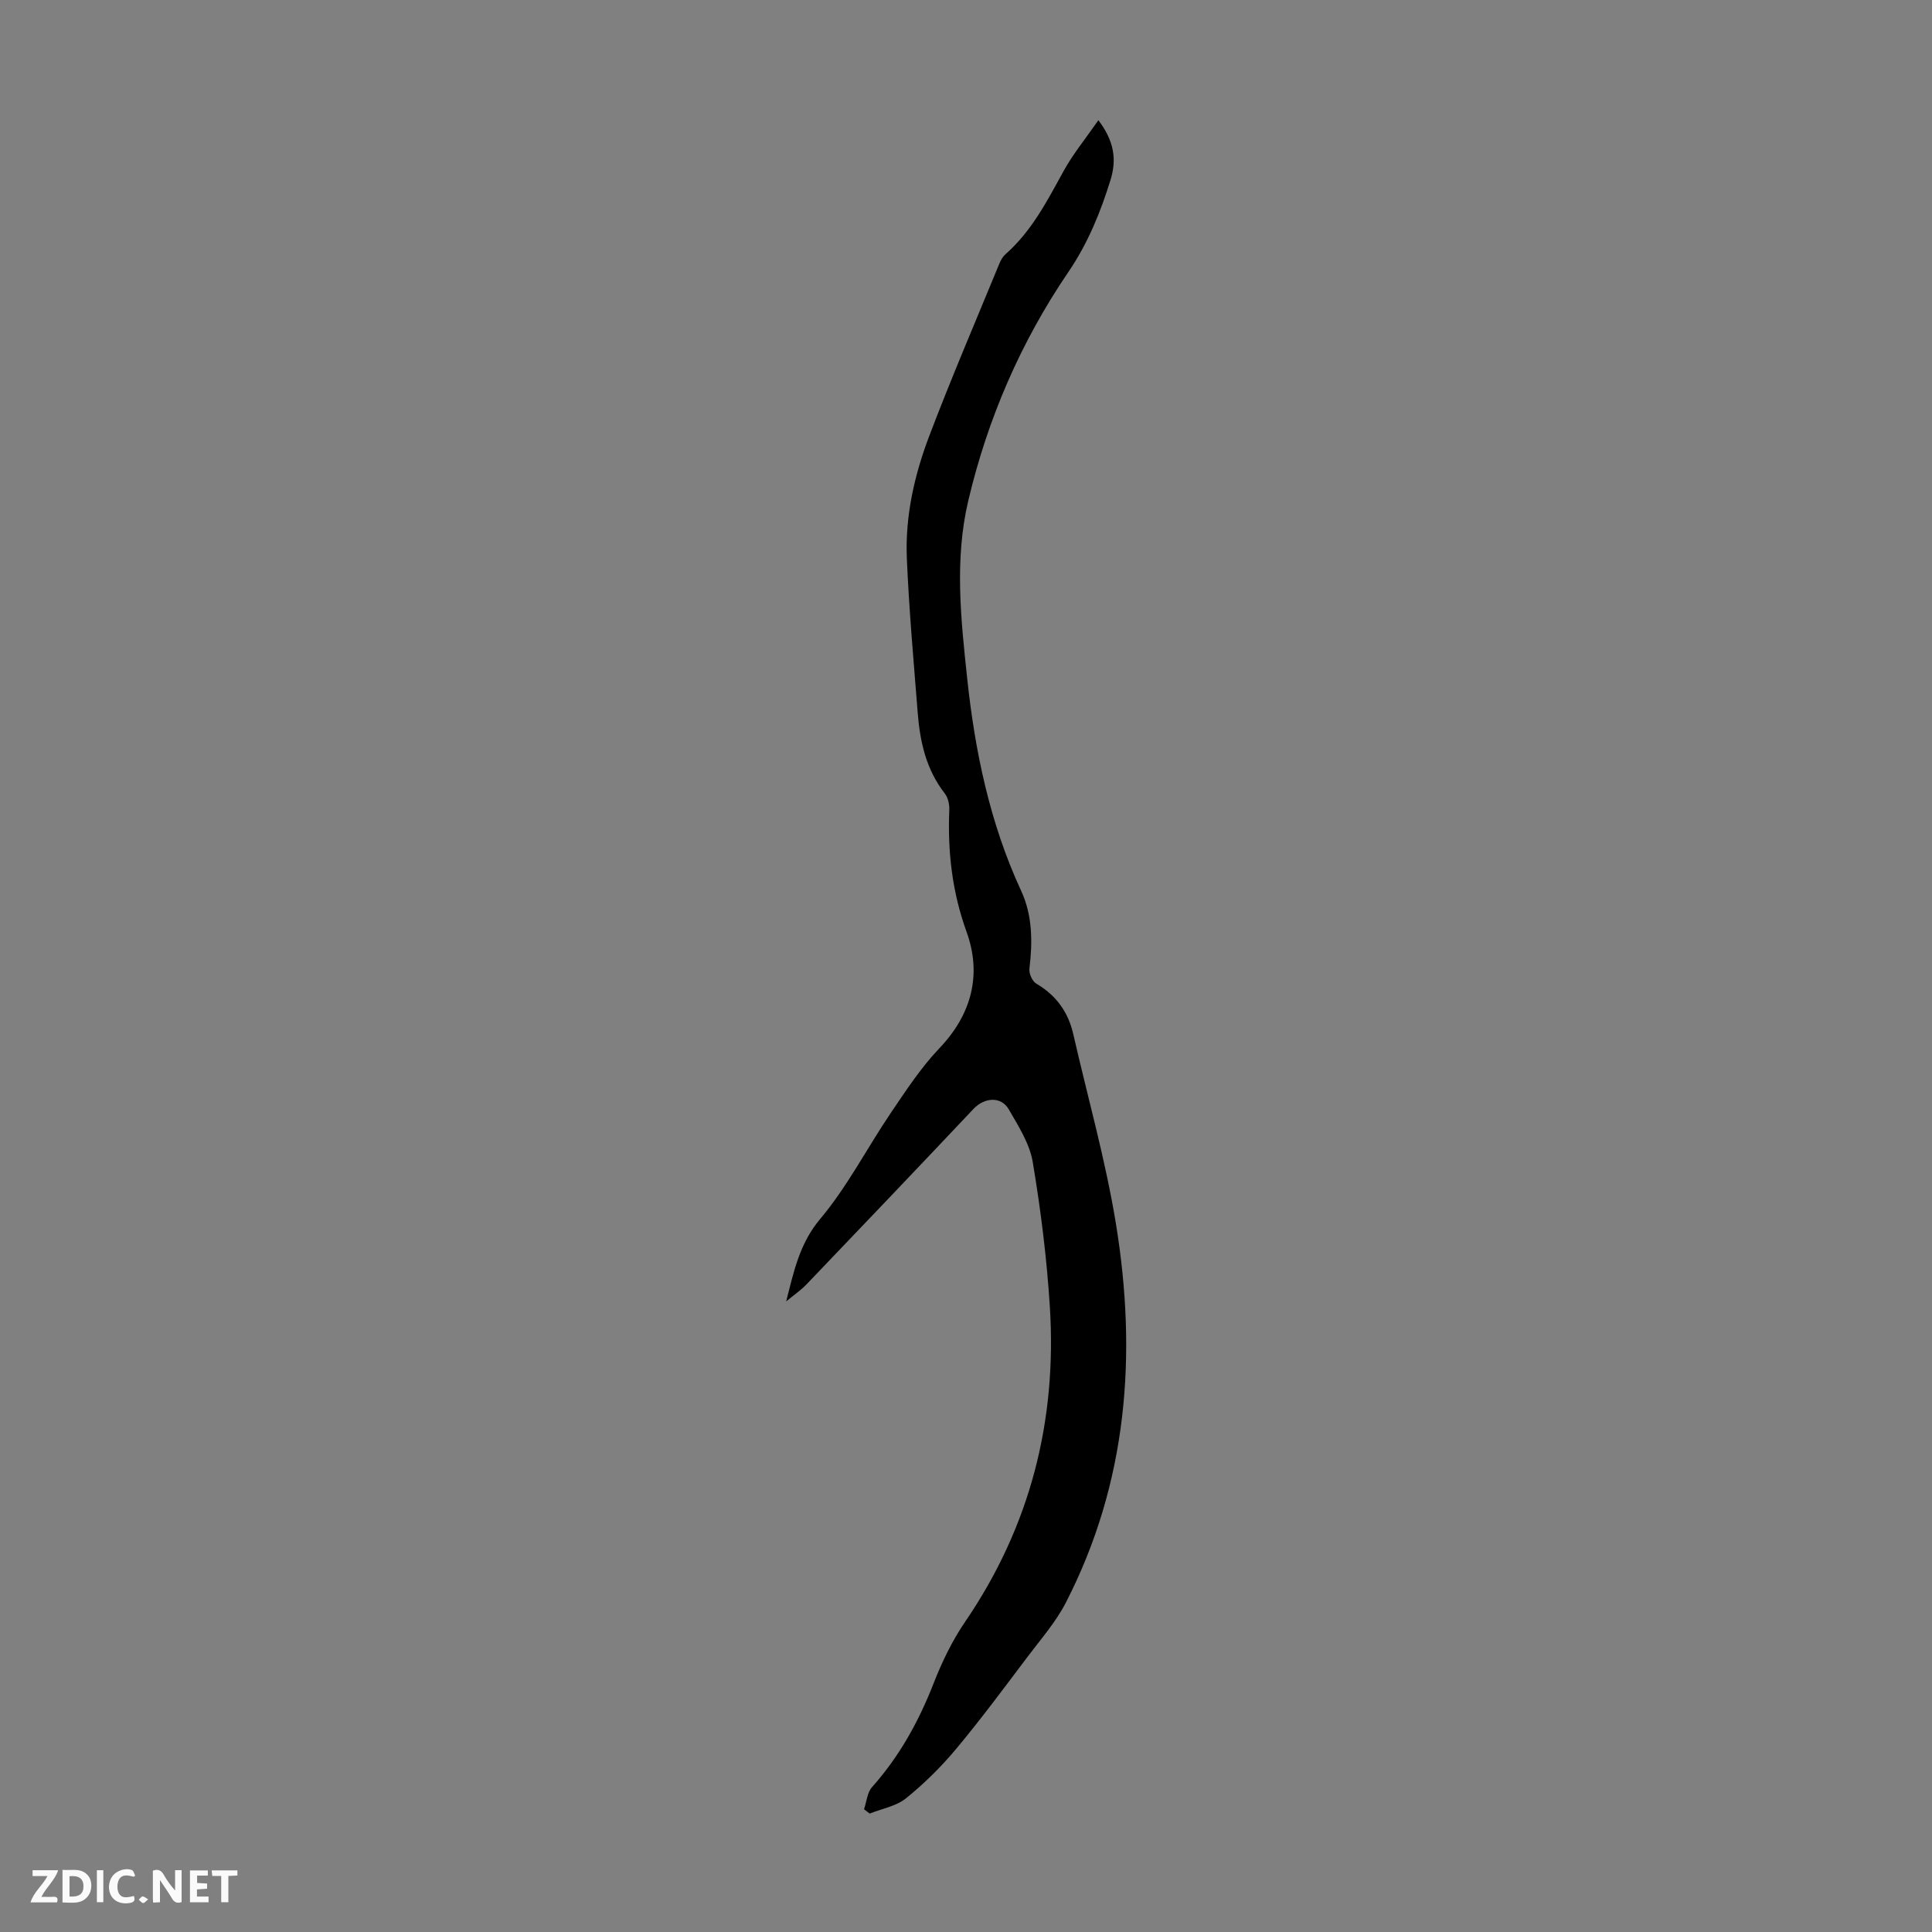 <svg enable-background="new 0 0 400 400" viewBox="0 0 400 400" xmlns="http://www.w3.org/2000/svg"><rect x="0" y="0" width="400" height="400" fill="#808080" stroke="none"/><g fill="#fbfafa"><path d="m37.59 393.81c-.92.31-1.52.05-2-.78-.7-1.2-1.52-2.34-2.47-3.78v4.59c-.55.03-.95.05-1.41.07-.03-.37-.06-.64-.06-.91 0-1.91 0-3.81 0-5.7 1.13-.41 1.77-.03 2.29.91.62 1.11 1.38 2.14 2.31 3.19v-4.2h1.35v6.61z"/><path d="m12.94 393.88v-6.75c1.9.19 3.93-.54 5.37 1.29.8 1.01.78 2.88.03 3.97-1.37 1.97-3.4 1.51-5.4 1.49m1.45-1.22c2.04.12 2.92-.58 2.89-2.21-.03-1.51-.98-2.19-2.89-2z"/><path d="m11.81 393.87h-5.49c.68-2.18 2.47-3.48 3.51-5.45h-3.08v-1.21h5.29c-.71 2.13-2.44 3.48-3.47 5.51.86 0 1.63.04 2.39-.01.79-.05 1.14.21.85 1.16"/><path d="m39.33 393.86v-6.61h3.7v1.07h-2.22v1.52c.68.04 1.34.09 2.07.13v1.07c-.72.05-1.38.09-2.1.14v1.48h2.4v1.19h-3.85z"/><path d="m27.71 388.56c-1.15-.3-2.46-.61-3.1.64-.37.73-.41 1.93-.06 2.67.63 1.35 1.99.93 3.17.68.35.94-.01 1.32-.93 1.46-1.62.25-3.05-.27-3.76-1.48-.73-1.24-.6-3.03.31-4.17.88-1.11 2.71-1.7 4-1.16.32.13.44.74.65 1.12-.1.08-.19.16-.28.24"/><path d="m49.15 387.24v1.07c-.59.02-1.17.05-1.87.08v5.44h-1.48v-5.44h-1.85c-.05-.4-.08-.73-.13-1.15z"/><path d="m20.06 387.21h1.33v6.62h-1.33z"/><path d="m30.68 393.25c-.49.38-.8.79-1.05.76-.32-.05-.6-.45-.9-.7.26-.24.51-.64.8-.67.29-.04.62.3 1.15.61"/></g><path d="m162.77 269.44c1.56-6.08 2.73-11.94 7.04-17.07 5.63-6.7 9.7-14.68 14.64-21.98 3.12-4.6 6.21-9.34 10.02-13.34 6.76-7.08 8.82-15.34 5.65-24.11-3.01-8.33-3.93-16.62-3.58-25.27.05-1.13-.26-2.54-.94-3.4-3.82-4.91-5.12-10.62-5.59-16.6-.84-10.71-1.81-21.41-2.26-32.13-.36-8.7 1.57-17.19 4.64-25.27 4.56-12.01 9.64-23.83 14.53-35.72.29-.7.71-1.44 1.27-1.93 5.42-4.77 8.62-11.04 12.03-17.23 1.96-3.55 4.58-6.74 7.19-10.5 3.26 4.29 3.82 8.11 2.52 12.33-2.08 6.75-4.71 13.18-8.74 19.1-9.84 14.47-16.7 30.31-20.72 47.35-2.88 12.22-1.53 24.49-.23 36.74 1.62 15.2 4.7 30.02 11.17 44.01 2.38 5.14 2.38 10.6 1.72 16.14-.12.98.59 2.6 1.41 3.08 4.13 2.42 6.63 5.89 7.68 10.5 2.98 13.07 6.67 26.02 8.82 39.22 4.42 27.08 2.41 53.58-10.37 78.45-2.06 4-5.13 7.51-7.87 11.14-4.85 6.42-9.64 12.91-14.79 19.08-3.11 3.74-6.64 7.22-10.42 10.28-2.03 1.65-4.99 2.15-7.53 3.17-.39-.3-.78-.59-1.17-.89.53-1.55.65-3.46 1.65-4.58 5.67-6.36 9.67-13.6 12.76-21.51 1.73-4.43 3.86-8.84 6.54-12.76 13.46-19.72 19.01-41.56 17.52-65.19-.63-10.02-1.88-20.05-3.54-29.95-.64-3.82-2.96-7.45-4.96-10.91-1.6-2.78-5.06-2.48-7.3-.11-11.44 12.12-22.94 24.18-34.47 36.22-1.28 1.35-2.87 2.43-4.32 3.64z" fill="#010000"/></svg>